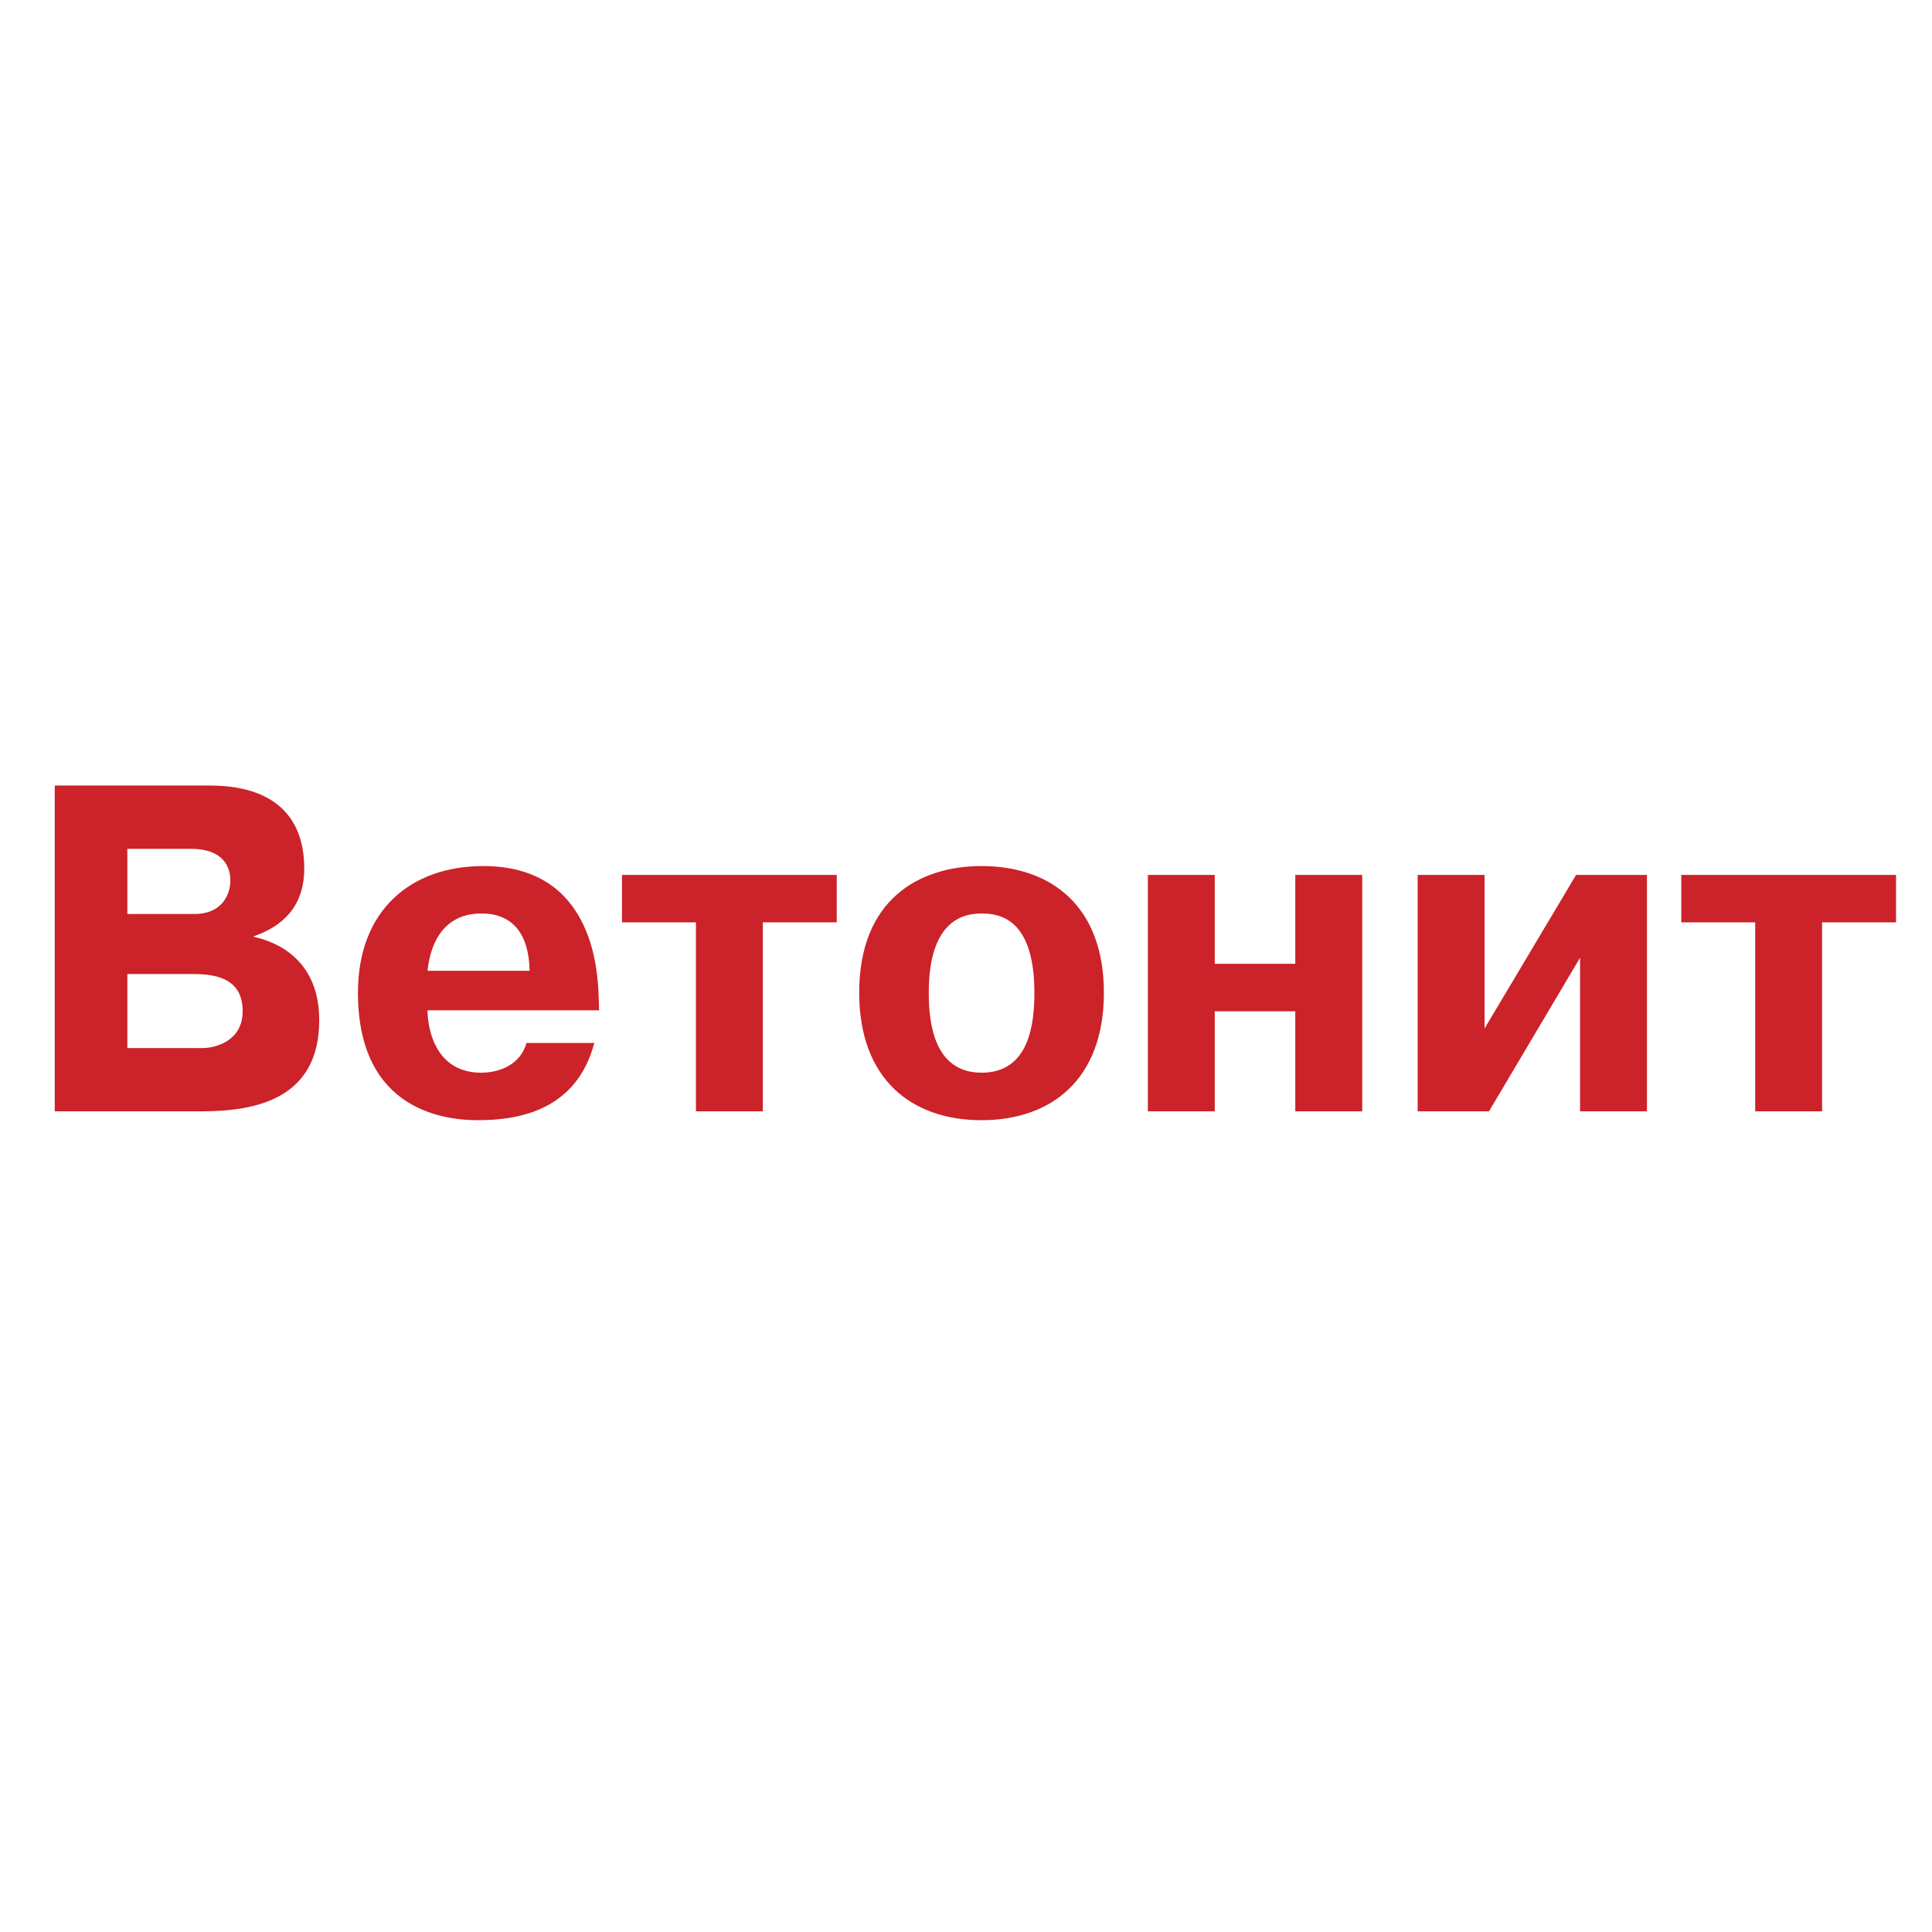 <svg xmlns="http://www.w3.org/2000/svg" width="2500" height="2500" viewBox="0 0 192.756 192.756"><g fill-rule="evenodd" clip-rule="evenodd"><path fill="#fff" d="M0 0h192.756v192.756H0V0z"/><path d="M12.706 84.689h6.365c3.206 0 3.911 1.809 3.911 3.159 0 1.251-.705 3.341-3.603 3.341h-6.674v-6.5h.001zm-7.244-6.317v32.507h14.622c5.487 0 11.765-1.256 11.765-9.102 0-5.989-4.172-7.802-6.54-8.312v-.047c2.941-1.021 5.047-3.017 5.047-6.776 0-3.531-1.449-8.27-9.484-8.27H5.462zm7.244 18.806h6.587c2.632 0 4.917.654 4.917 3.717 0 2.975-2.724 3.67-3.995 3.67h-7.509v-7.387zM42.651 96.854c.657-5.803 4.607-5.712 5.486-5.712 1.627 0 4.612.653 4.698 5.712H42.651zm9.876 7.201c-.569 2.086-2.588 2.969-4.521 2.969-4.346 0-5.312-3.947-5.355-6.223h17.124l-.043-1.299c-.091-2.878-.661-13.095-11.507-13.095-7.288 0-12.512 4.458-12.512 12.632 0 12.025 9.045 12.723 11.986 12.723 4.129 0 9.837-1.021 11.594-7.707h-6.766zM62.055 92.025v-4.734h21.427v4.734h-7.375v18.854h-6.673V92.025h-7.379zM97.93 107.023c-4.742 0-5.268-4.969-5.268-7.984 0-7.525 3.776-7.897 5.268-7.897 1.666 0 5.27.372 5.27 7.897-.001 2.969-.44 7.984-5.27 7.984zm0 4.739c6.936 0 12.205-4.043 12.205-12.723 0-8.594-5.225-12.632-12.205-12.632-6.234 0-12.207 3.346-12.207 12.632 0 8.68 5.268 12.723 12.207 12.723zM121.197 110.879h-6.674V87.291h6.674v8.865h8.035v-8.865h6.676v23.588h-6.676v-9.984h-8.035v9.984zM157.246 87.291h7.07v23.588h-6.673V95.555l-9.088 15.324h-7.114V87.291h6.674v15.322l9.131-15.322zM167.74 92.025v-4.734h21.428v4.734h-7.379v18.854h-6.674V92.025h-7.375z" fill="#cc2229"/></g></svg>
